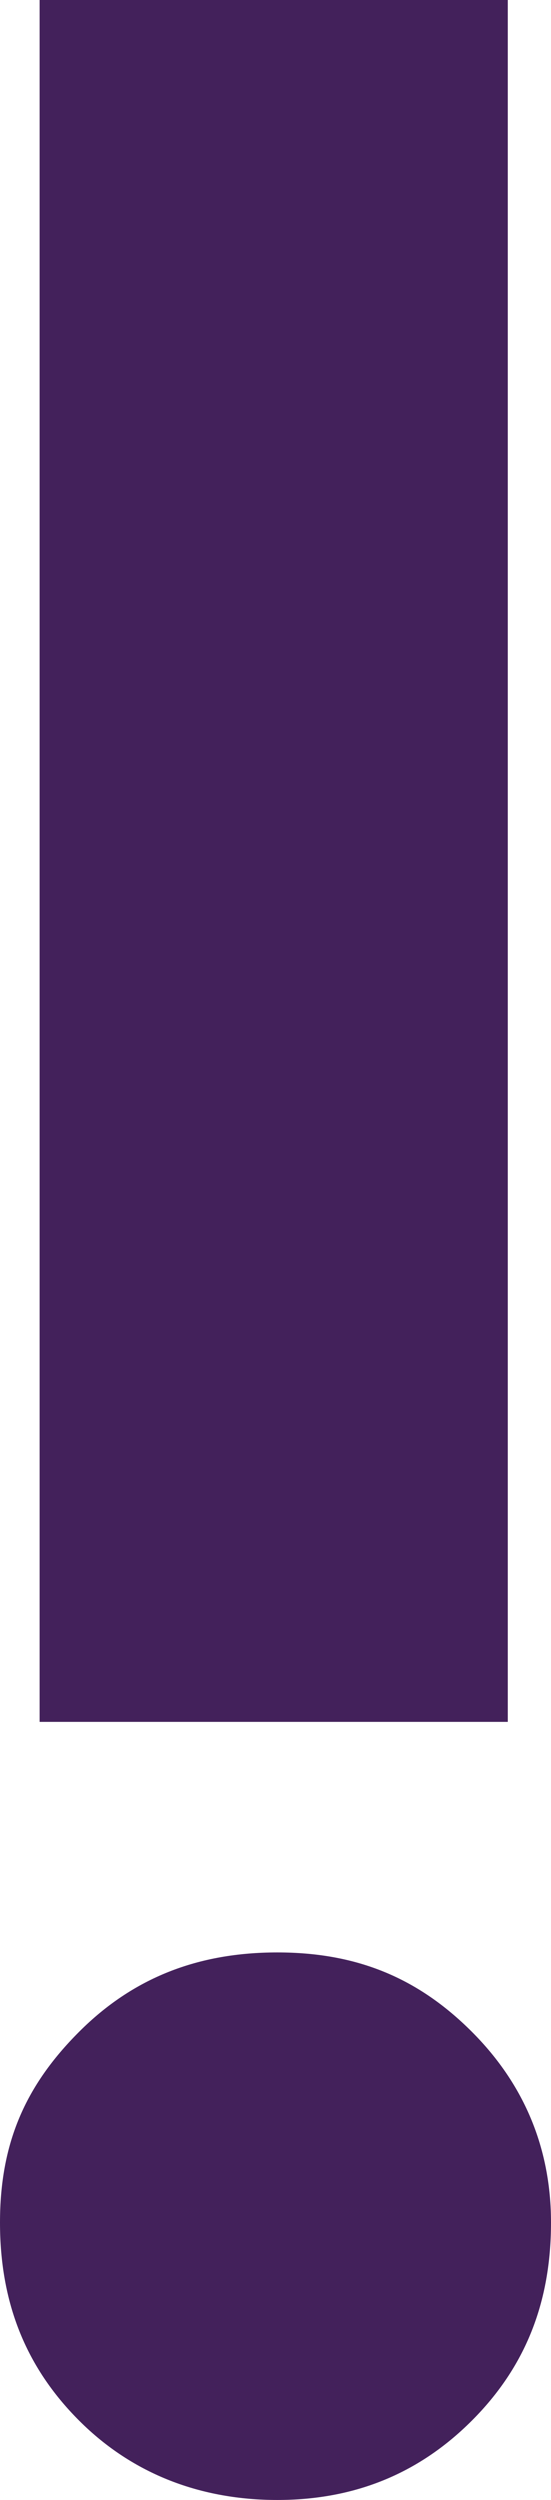 <?xml version="1.0" encoding="UTF-8"?> <svg xmlns="http://www.w3.org/2000/svg" id="Layer_1" data-name="Layer 1" viewBox="0 0 15.3 69.4"><defs><style> .cls-1 { fill: #43215b; } </style></defs><path class="cls-1" d="M15.3,61.7c0,2.2-.7,4-2.2,5.5s-3.3,2.2-5.4,2.2-4-.7-5.5-2.2-2.2-3.3-2.2-5.5.7-3.8,2.2-5.3,3.3-2.2,5.5-2.2,3.9.7,5.4,2.2,2.2,3.3,2.2,5.3ZM14.1,0v47.8H1.1V0h13Z"></path></svg> 